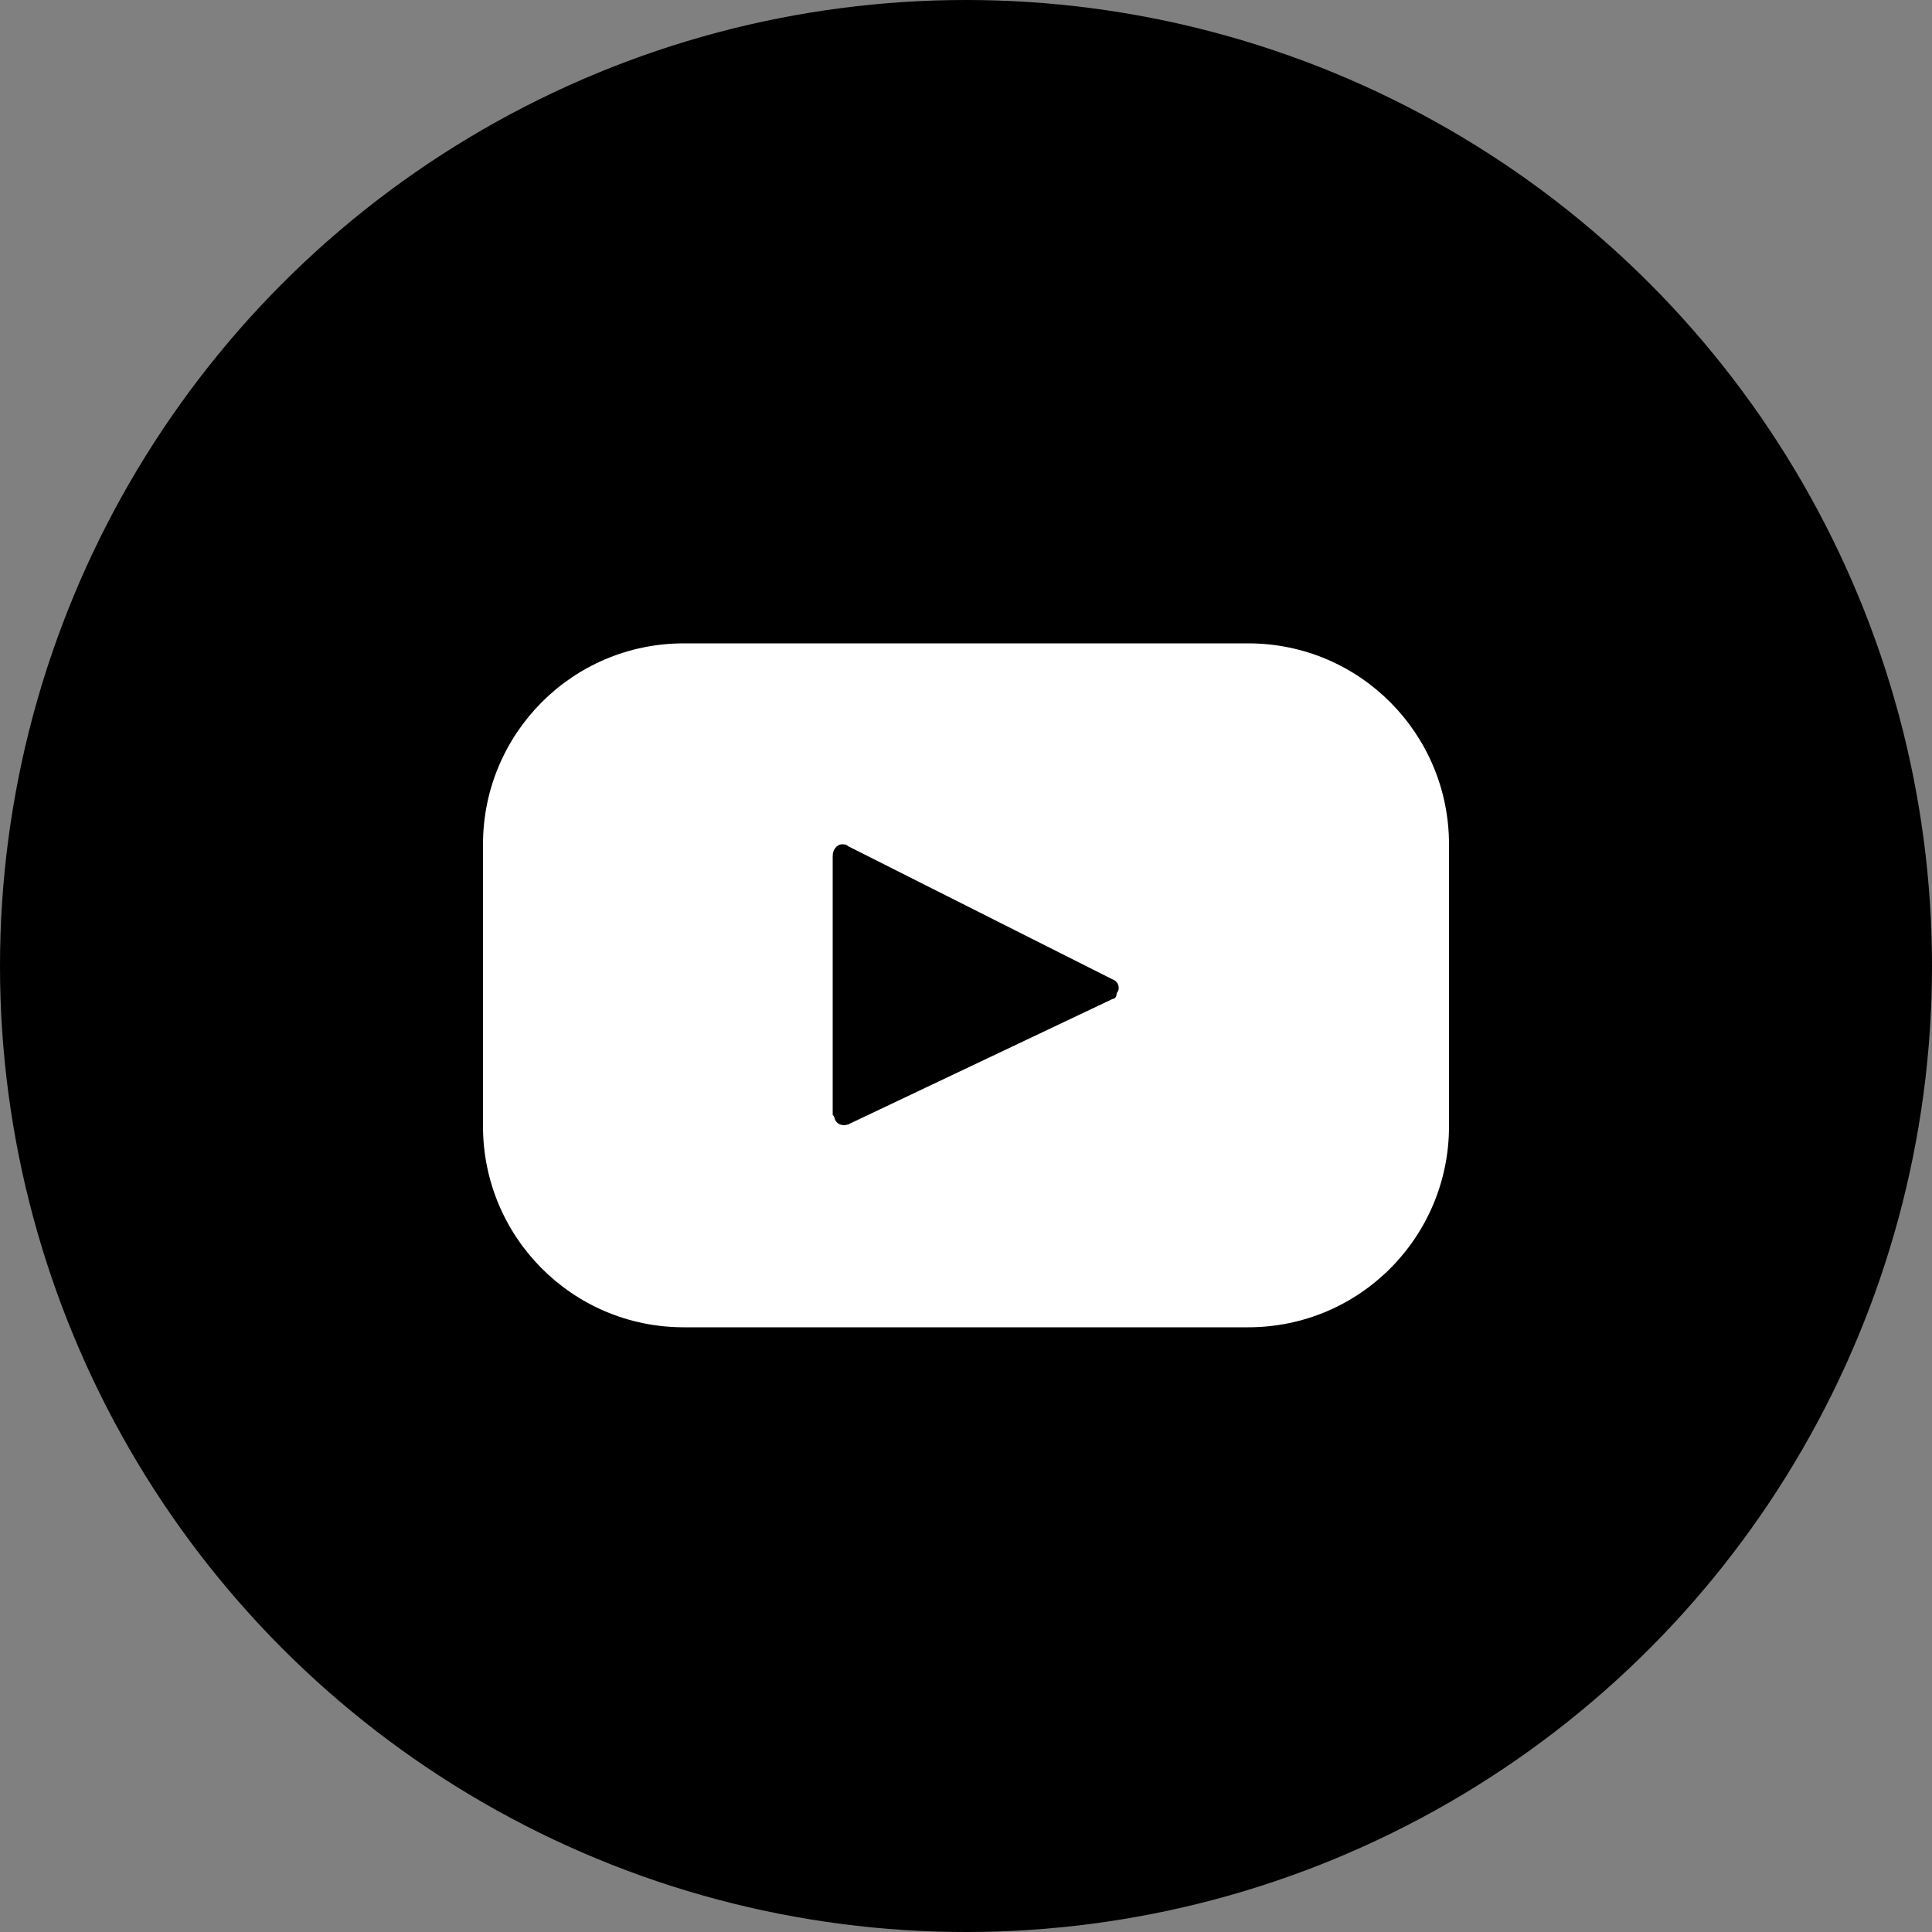 <svg id="Layer_1" xmlns="http://www.w3.org/2000/svg" viewBox="0 0 100 100"><rect x="0" y="0" width="100" height="100" fill="#808080" stroke="none"/><style>.st0{fill:#fff}</style><title>Youtube</title><g id="Layer_2"><g id="Youtube"><circle cx="50" cy="50" r="50"/><path class="st0" d="M64.6 33.3H35.4C29.6 33.3 25 38 25 43.7v14.6c0 5.7 4.6 10.4 10.4 10.4h29.2C70.4 68.7 75 64 75 58.3V43.7c0-5.7-4.6-10.4-10.4-10.4zm-7 18.4l-13.7 6.5c-.3.1-.6 0-.7-.3 0-.1-.1-.2-.1-.2V44.3c0-.3.2-.6.5-.6.1 0 .2 0 .3.1l13.7 6.9c.3.1.4.5.2.7 0 .2-.1.3-.2.3z"/></g></g></svg>